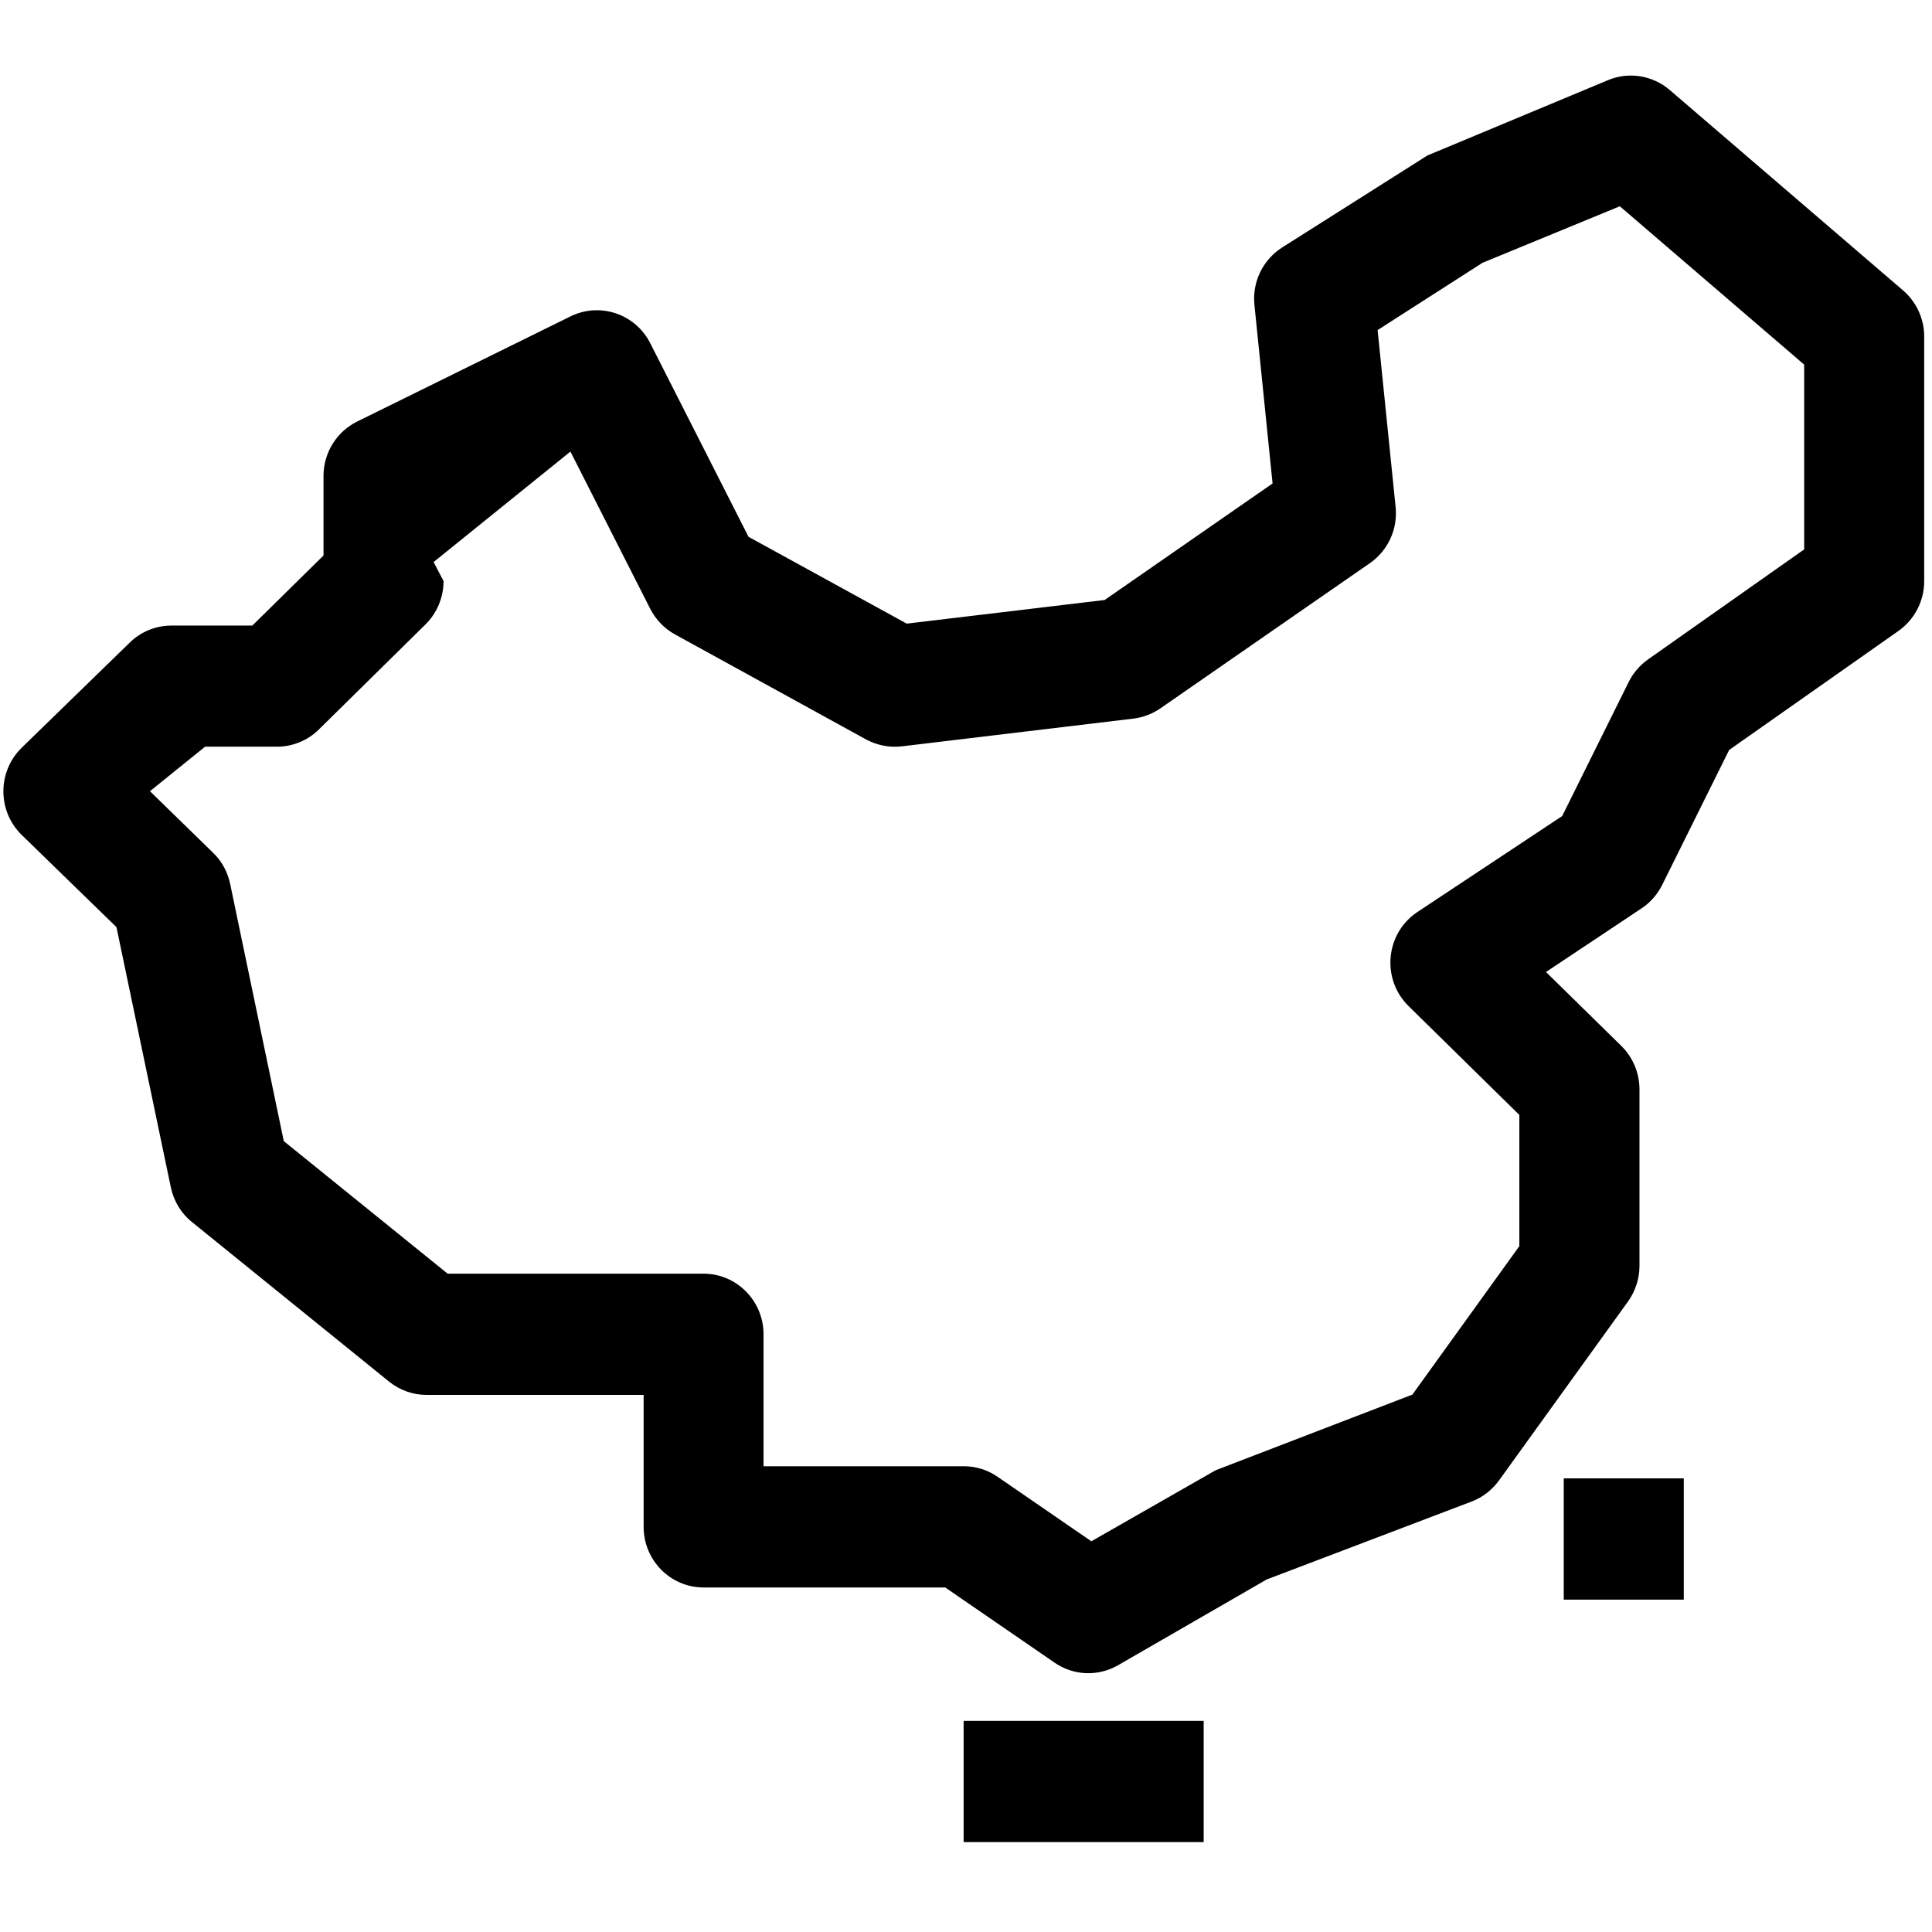 <?xml version="1.0" standalone="no"?><!DOCTYPE svg PUBLIC "-//W3C//DTD SVG 1.1//EN" "http://www.w3.org/Graphics/SVG/1.1/DTD/svg11.dtd"><svg t="1592378022883" class="icon" viewBox="0 0 1024 1024" version="1.1" xmlns="http://www.w3.org/2000/svg" p-id="8381" xmlns:xlink="http://www.w3.org/1999/xlink" width="200" height="200"><defs><style type="text/css"></style></defs><path d="M828.823 847.837l63.619 0 0-64.263-63.619 0 0 64.263zM510.741 912.091l127.23 0 0 64.268-127.23 0 0-64.268zM1008.606 153.874l-123.609-106.174c-9.098-7.766-21.691-9.837-32.765-5.203l-95.677 39.911-77.1 48.831c-10.186 6.556-15.85 18.329-14.575 30.402l9.609 94.608-89.001 61.763-104.905 12.524-83.851-46.016-52.098-102.629c-7.891-15.553-26.654-21.852-42.239-14.204l-113.053 55.718c-10.939 5.398-17.875 16.587-17.875 28.87l0 42.147-37.728 37.149-42.878 0c-8.204 0-16.159 3.21-22.074 9.001l-57.257 55.716c-12.974 12.658-12.974 33.612 0 46.27l50.198 48.849 28.818 137.906c1.524 7.276 5.474 13.829 11.262 18.449l104.391 84.514c5.661 4.56 12.665 7.063 19.914 7.063l115.024 0 0 69.921c0 17.743 14.246 32.14 31.802 32.14l128.062 0 57.959 39.851c10.052 6.931 23.09 7.439 33.653 1.349l78.75-45.443 108.661-41.321c5.788-2.189 10.746-6.103 14.444-11.113l68.384-94.862c3.947-5.534 6.109-12.148 6.109-18.899l0-93.573c0-8.684-3.498-16.976-9.605-23.007l-39.95-39.204 50.571-33.67c4.708-3.091 8.463-7.394 11.01-12.465l35.498-71.541 89.765-63.11c8.522-6.029 13.615-15.852 13.615-26.353l0-129.687c0-9.431-4.138-18.385-11.262-24.475l0 0zM956.243 291.195l-82.762 58.314c-4.319 3.075-7.884 7.185-10.238 11.954l-35.249 71.06-76.719 50.845c-16.992 11.306-19.281 35.531-4.709 49.867l58.716 57.712 0 69.532-56.685 78.682-104.261 40.091-65.907 37.659-49.687-34.18c-5.28-3.675-11.513-5.593-17.939-5.593l-106.114 0 0-69.923c0-17.743-14.249-32.14-31.81-32.14l-135.626 0-86.841-70.252-28.431-136.362c-1.342-6.315-4.454-12.09-9.103-16.528l-33.395-32.577 29.198-23.591 38.107 0c8.271 0 16.286-3.267 22.209-9.12l56.549-55.716c6.045-5.985 9.545-14.266 9.545-22.949l-5.284-10.079 72.521-58.554 42.309 83.347c2.926 5.728 7.505 10.467 13.105 13.557l101.405 55.733c5.789 3.089 12.404 4.364 18.961 3.583l122.647-14.695c5.09-0.646 9.989-2.462 14.249-5.414l111.073-76.985c9.613-6.691 14.826-18.058 13.617-29.759l-9.539-93.766 55.601-35.666 72.778-29.952 97.711 83.93 0 97.936-0.001 0zM956.243 291.195z" p-id="8382"></path></svg>